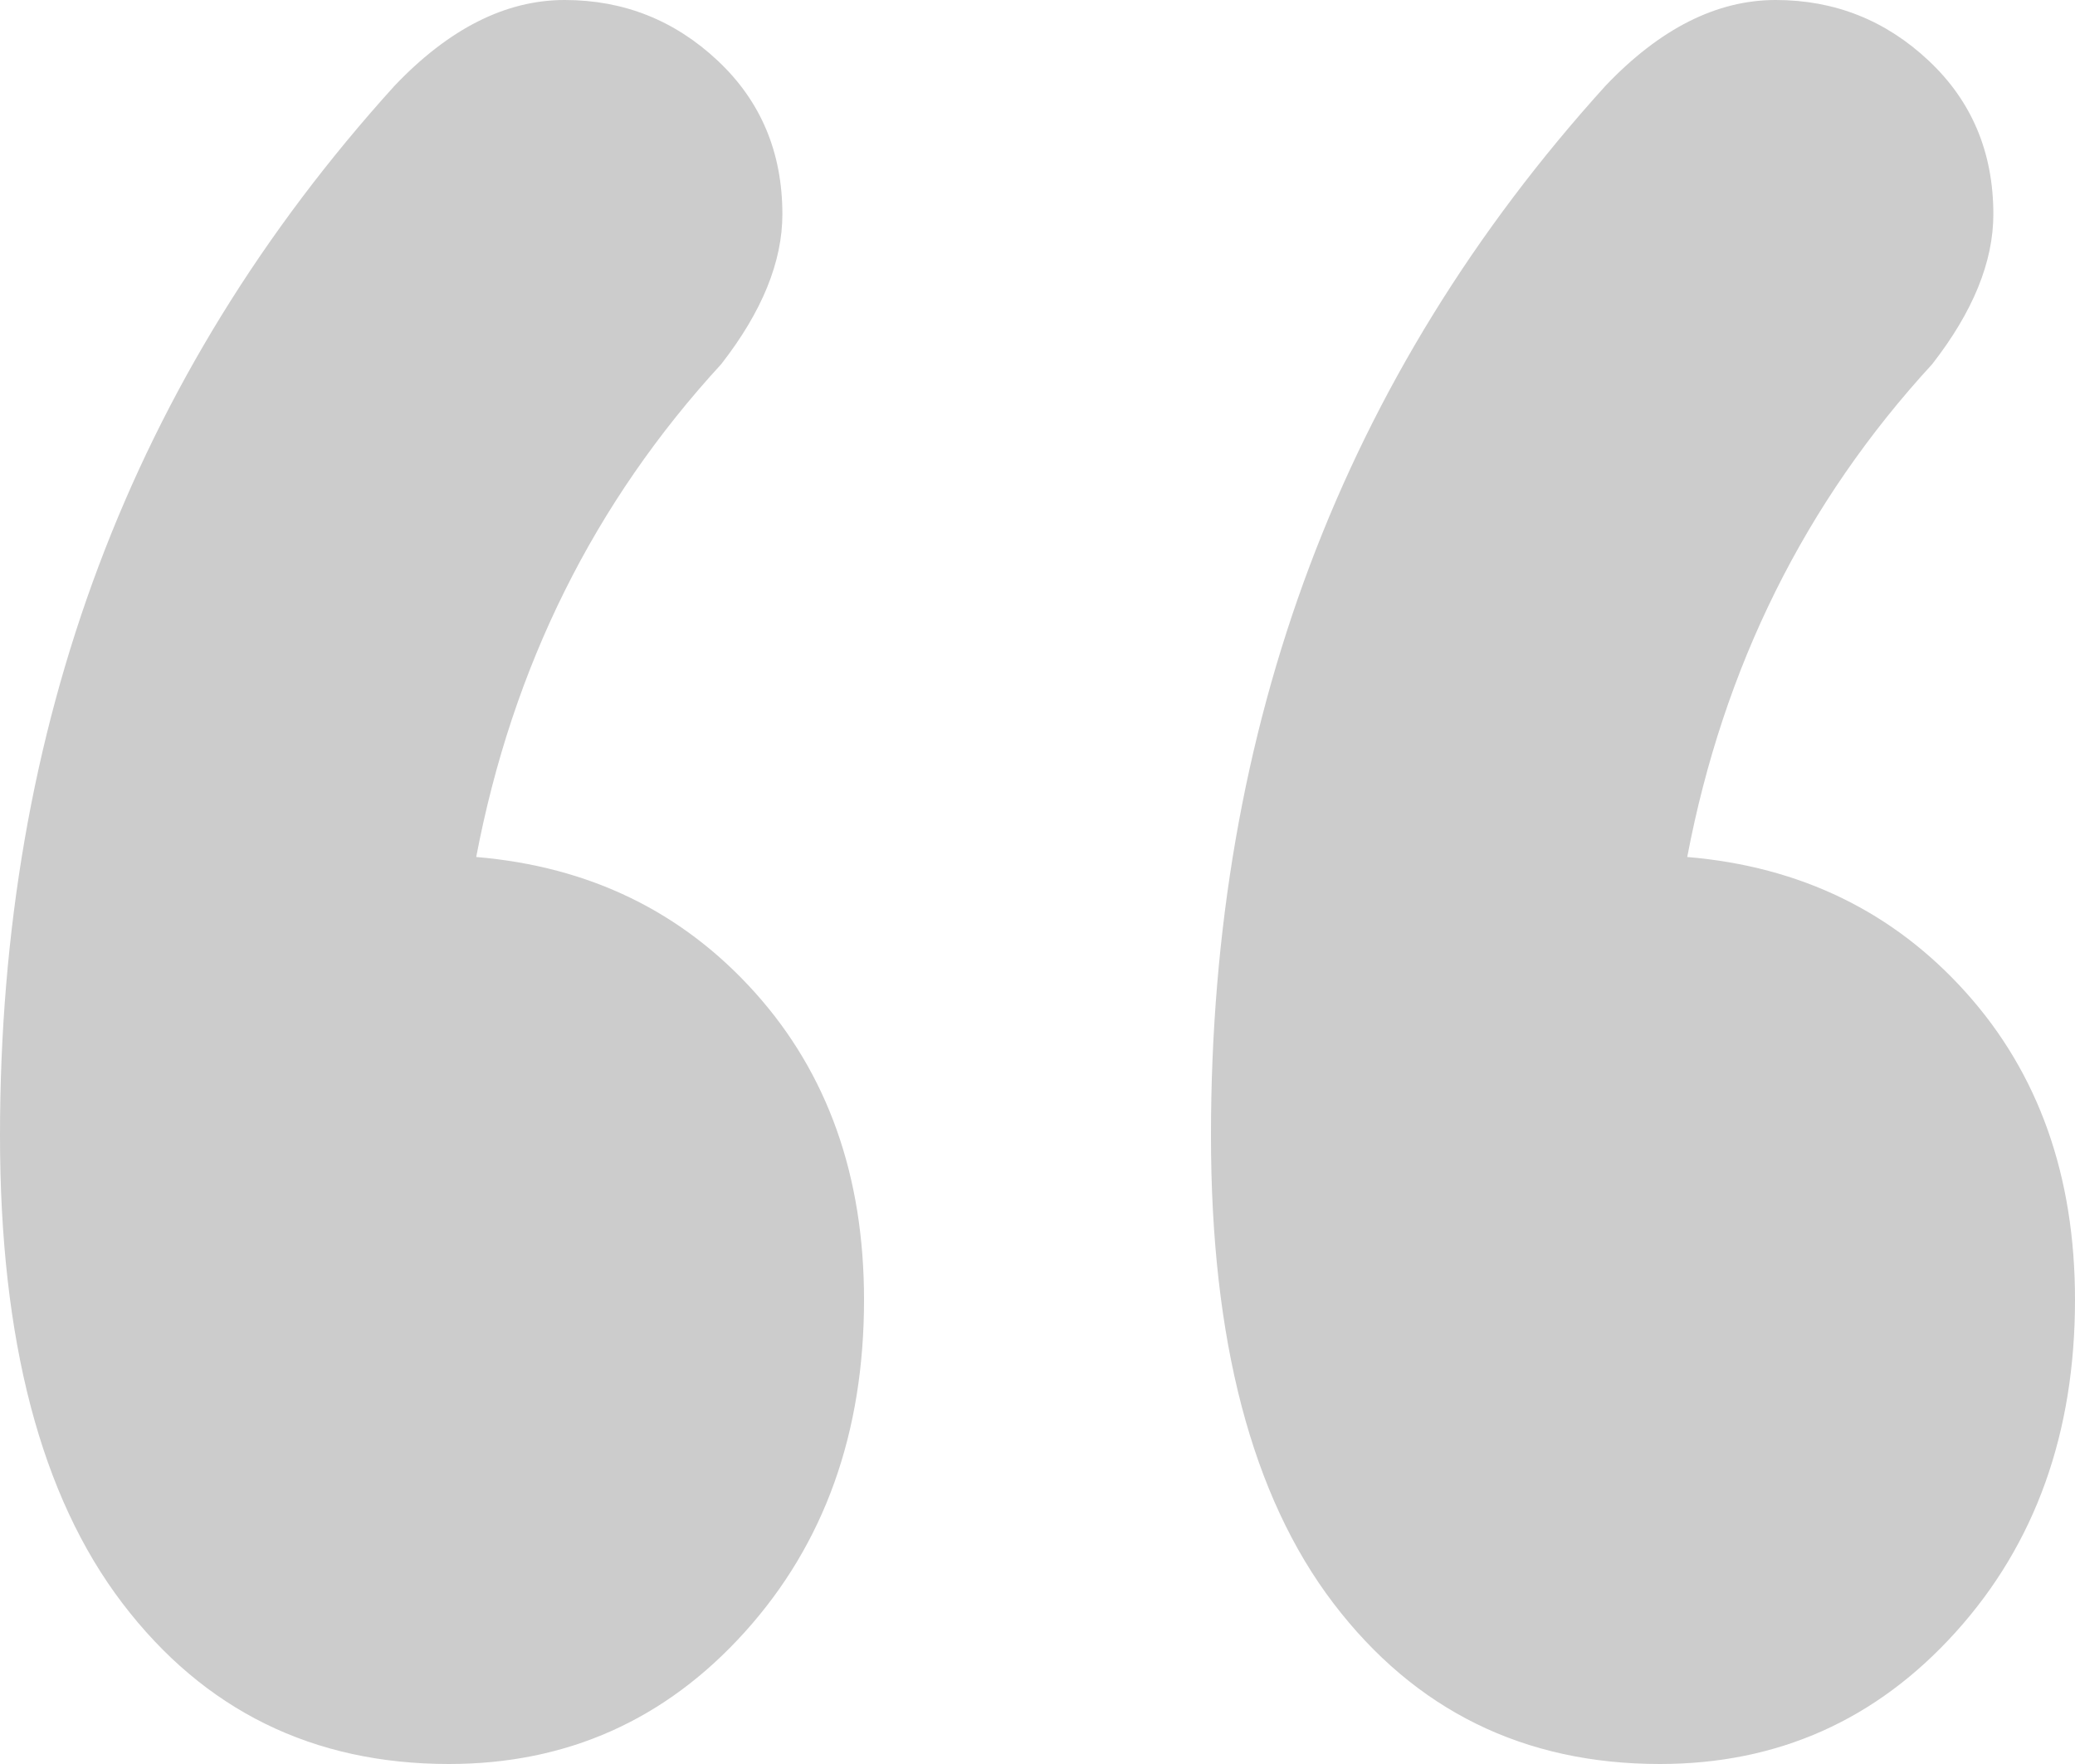 <?xml version="1.0" encoding="UTF-8"?>
<svg width="40px" height="34px" viewBox="0 0 40 34" version="1.1" xmlns="http://www.w3.org/2000/svg" xmlns:xlink="http://www.w3.org/1999/xlink">
    <!-- Generator: Sketch 53.2 (72643) - https://sketchapp.com -->
    <title>“</title>
    <desc>Created with Sketch.</desc>
    <g id="Home" stroke="none" stroke-width="1" fill="none" fill-rule="evenodd">
        <g transform="translate(-620, -4066)" fill="#CCCCCC" id="Testimonial">
            <g transform="translate(0, 3962)">
                <g id="Quote" transform="translate(252, 104)">
                    <path d="M377.18,16.518 C379.366,16.702 381.158,17.574 382.557,19.134 C383.956,20.694 384.656,22.667 384.656,25.053 C384.656,27.622 383.891,29.756 382.361,31.453 C380.831,33.151 378.929,34 376.656,34 C374.033,34 371.934,32.968 370.361,30.903 C368.787,28.838 368,25.833 368,21.887 C368,13.995 370.535,7.25 375.607,1.652 C376.656,0.551 377.749,0 378.885,0 C380.022,0 381.005,0.39 381.836,1.17 C382.667,1.95 383.082,2.937 383.082,4.13 C383.082,5.047 382.689,6.011 381.902,7.02 C379.454,9.682 377.88,12.847 377.18,16.518 Z M400.525,16.518 C402.71,16.702 404.503,17.574 405.902,19.134 C407.301,20.694 408,22.667 408,25.053 C408,27.622 407.235,29.756 405.705,31.453 C404.175,33.151 402.273,34 400,34 C397.377,34 395.279,32.968 393.705,30.903 C392.131,28.838 391.344,25.833 391.344,21.887 C391.344,13.995 393.88,7.25 398.951,1.652 C400,0.551 401.093,0 402.23,0 C403.366,0 404.35,0.39 405.18,1.17 C406.011,1.95 406.426,2.937 406.426,4.13 C406.426,5.047 406.033,6.011 405.246,7.02 C402.798,9.682 401.224,12.847 400.525,16.518 Z" id="“"></path>
                </g>
            </g>
        </g>
    </g>
</svg>